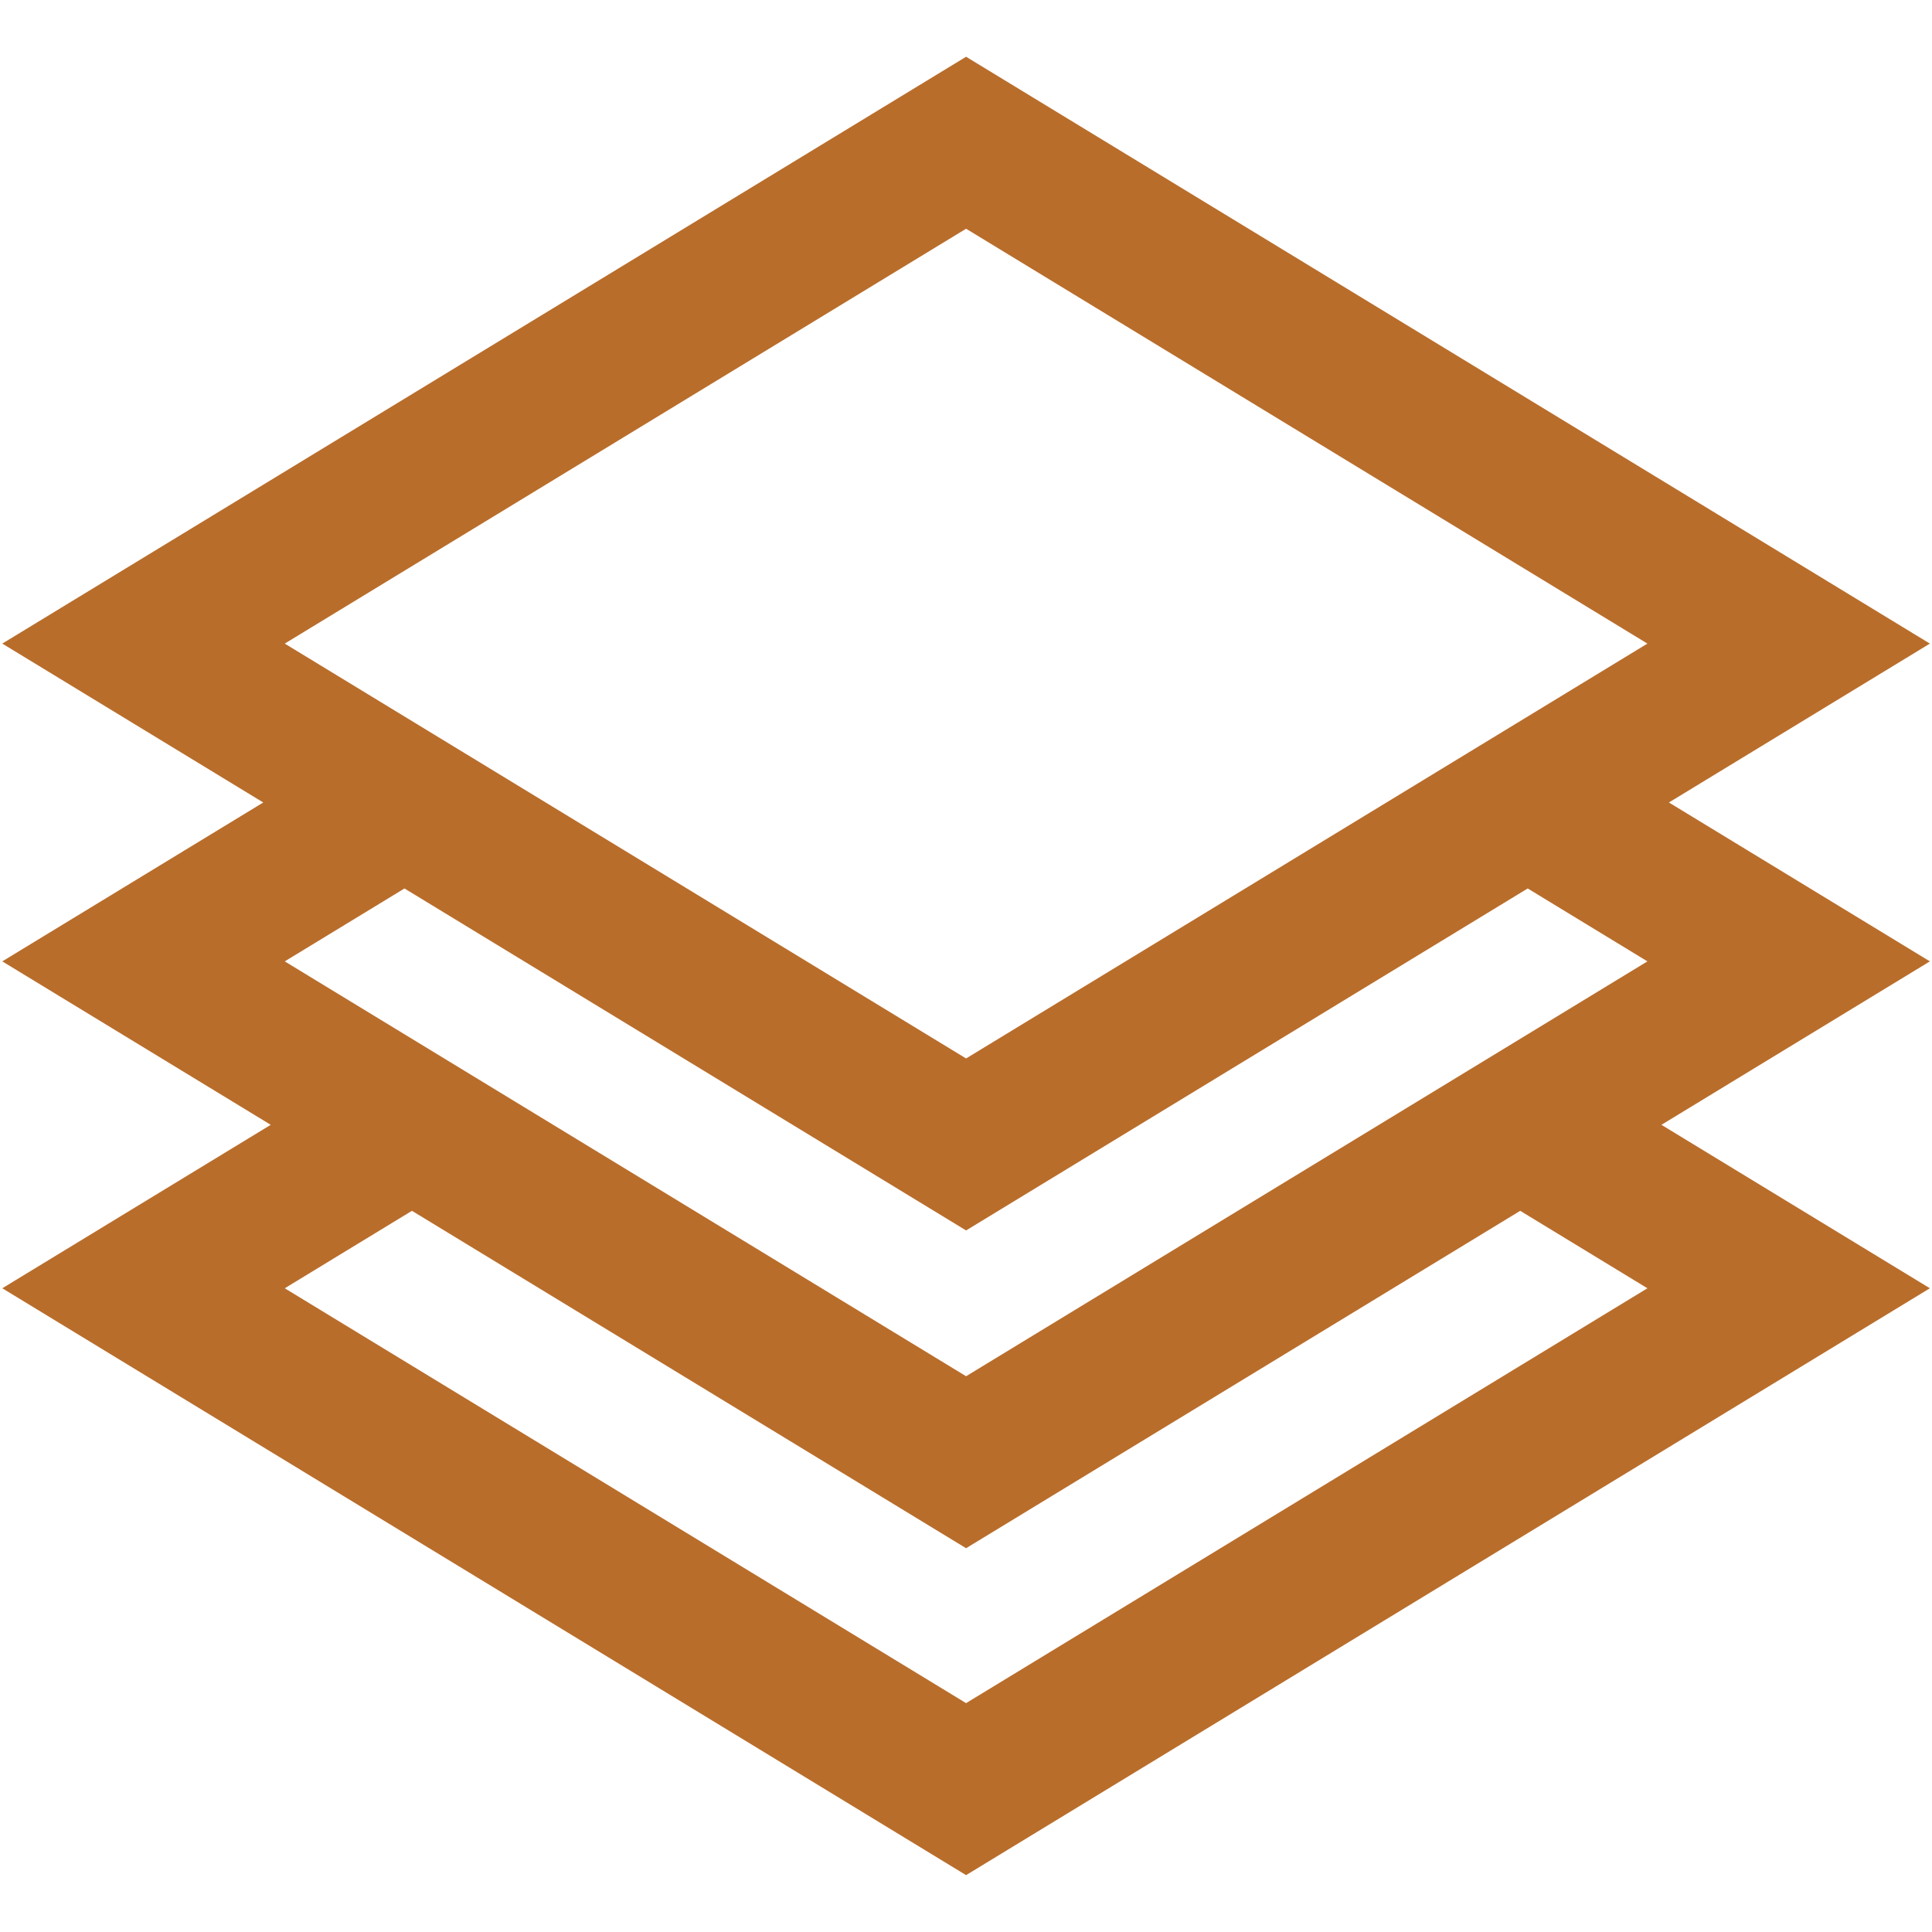 <svg xmlns="http://www.w3.org/2000/svg" xmlns:xlink="http://www.w3.org/1999/xlink" width="600" zoomAndPan="magnify" viewBox="0 0 450 450" height="600" preserveAspectRatio="xMidYMid meet" version="1.0"><defs><clipPath id="f5c538d011"><path d="M 0 13.219 L 450 13.219 L 450 436.969 L 0 436.969 Z M 0 13.219 " clip-rule="nonzero"/></clipPath></defs><g clip-path="url(#f5c538d011)"><path fill="#b96d2b" d="M 225.02 13.219 L 0.535 149.906 L 61.316 186.914 L 0.535 223.922 L 63.059 261.992 L 0.535 300.062 L 225.02 436.754 L 449.504 300.062 L 386.98 261.992 L 449.504 223.922 L 388.723 186.914 L 449.504 149.906 Z M 225.02 53.277 L 383.715 149.906 L 225.02 246.535 L 66.324 149.906 Z M 225.02 320.551 L 66.324 223.922 L 94.211 206.941 L 225.02 286.594 L 355.832 206.941 L 383.715 223.922 Z M 225.02 396.691 L 66.324 300.062 L 95.953 282.02 L 225.02 360.609 L 354.086 282.023 L 383.715 300.062 Z M 225.02 396.691 " fill-opacity="1" fill-rule="nonzero"/></g></svg>